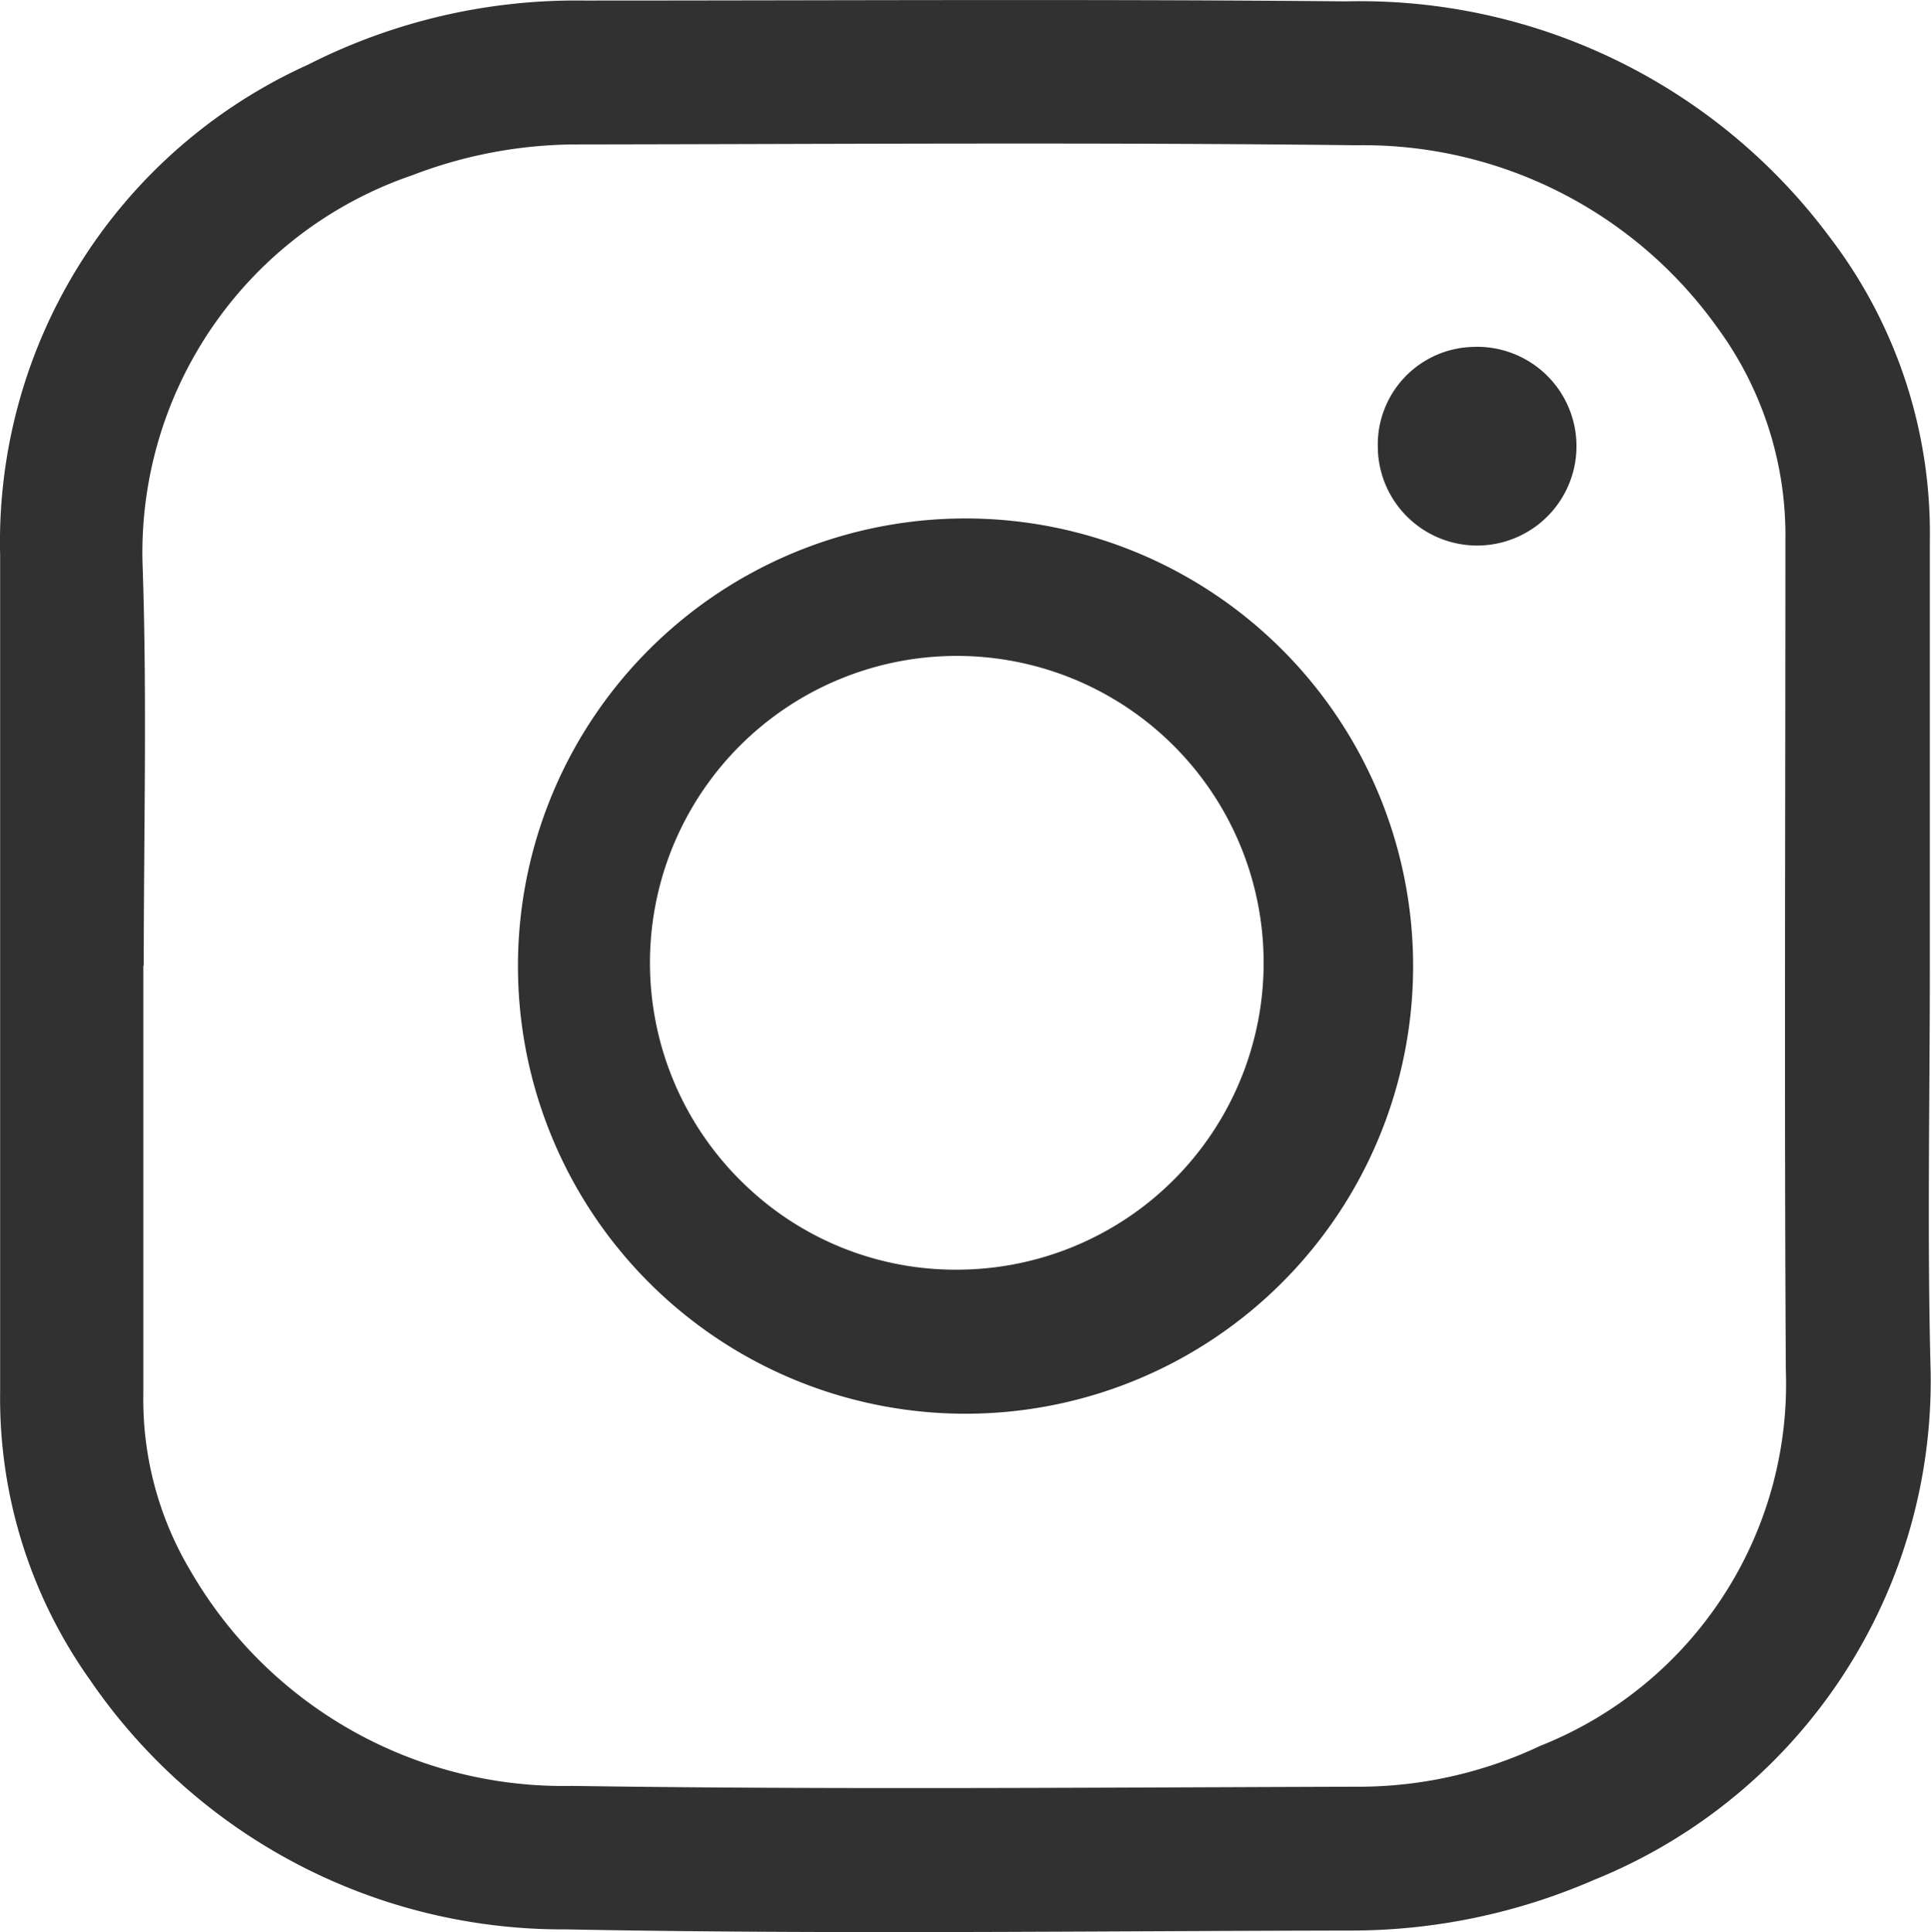 <svg xmlns="http://www.w3.org/2000/svg" width="28.319" height="28.333" viewBox="0 0 28.319 28.333"><path d="M37.4,23.031c0,1.987-.04,3.978.012,5.964a7.892,7.892,0,0,1-4.939,7.442,8.928,8.928,0,0,1-3.544.742c-3.842.006-7.688.057-11.529-.017a8.4,8.4,0,0,1-6.98-3.655A7.125,7.125,0,0,1,9.1,29.281V17.01a7.679,7.679,0,0,1,4.514-7.191,8.675,8.675,0,0,1,4.041-.941c3.727,0,7.46-.023,11.187.012a8.579,8.579,0,0,1,7.089,3.457A7.142,7.142,0,0,1,37.4,16.791Zm-26.2,0V29.31a4.906,4.906,0,0,0,.7,2.609,6.312,6.312,0,0,0,5.582,3.139c3.83.057,7.666.023,11.5.012a6.239,6.239,0,0,0,2.706-.6,5.709,5.709,0,0,0,3.6-5.518c-.023-4.05-.006-8.1-.006-12.157a5.15,5.15,0,0,0-1-3.124A6.38,6.38,0,0,0,28.993,11c-3.824-.045-7.648-.017-11.473-.012a6.738,6.738,0,0,0-2.371.45,5.847,5.847,0,0,0-3.961,5.679c.069,1.972.018,3.941.018,5.91Z" transform="translate(-9.098 -8.87)" fill="#313131"/><path d="M147.657,146.127a6.564,6.564,0,1,1,6.643-6.569A6.564,6.564,0,0,1,147.657,146.127Zm0-2.112a4.5,4.5,0,1,0-3.2-1.287,4.456,4.456,0,0,0,3.2,1.287Z" transform="translate(-133.576 -125.397)" fill="#313131"/><path d="M364.492,98a1.457,1.457,0,1,1-1.393,1.467A1.433,1.433,0,0,1,364.492,98Z" transform="translate(-342.893 -92.913)" fill="#313131"/></svg>
